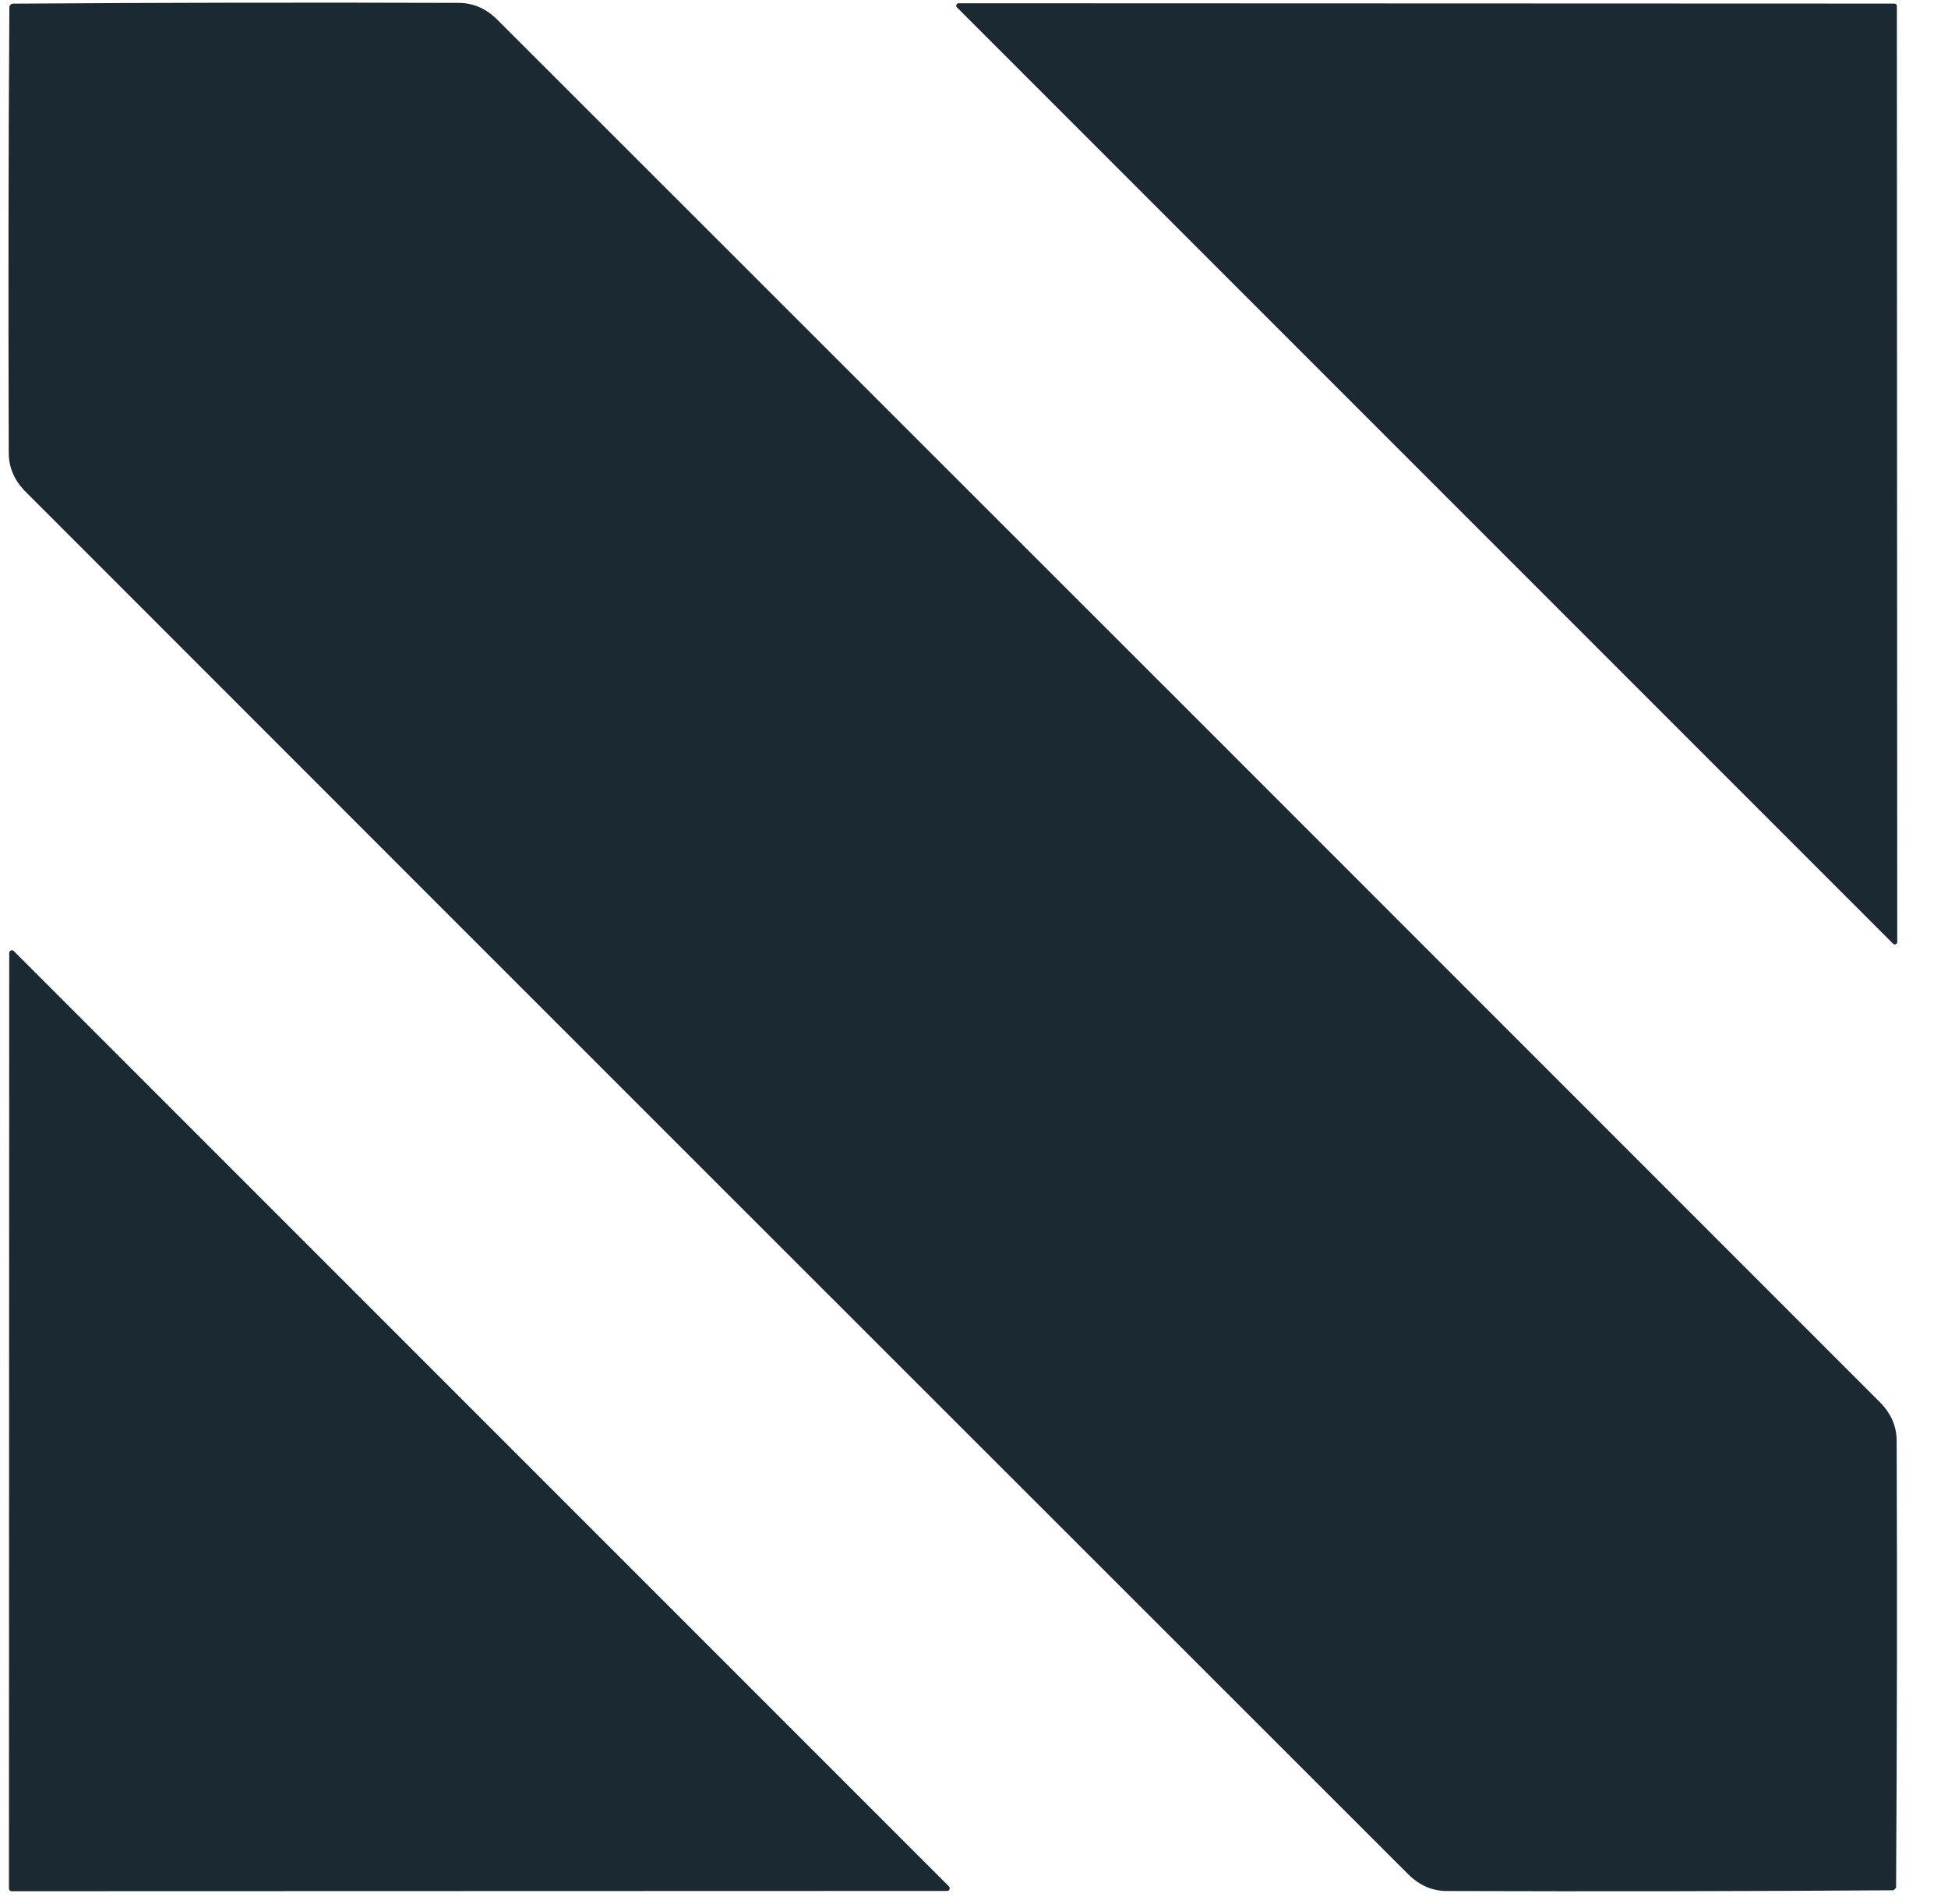 <svg xmlns="http://www.w3.org/2000/svg" xmlns:xlink="http://www.w3.org/1999/xlink" width="306" zoomAndPan="magnify" viewBox="0 0 229.5 224.25" height="299" preserveAspectRatio="xMidYMid meet" version="1.0"><defs><clipPath id="a73faac140"><path d="M 0.133 0 L 224 0 L 224 223 L 0.133 223 Z M 0.133 0 " clip-rule="nonzero"/></clipPath></defs><g clip-path="url(#a73faac140)"><path fill="#1b2932" d="M 140.051 83.727 C 157.738 101.41 184.875 128.551 221.465 165.148 C 222.785 166.473 223.449 167.996 223.453 169.719 C 223.52 187.586 223.496 205.102 223.383 222.273 C 223.383 222.34 223.336 222.422 223.246 222.512 C 223.152 222.605 223.074 222.652 223.004 222.652 C 205.832 222.77 188.316 222.797 170.449 222.738 C 168.727 222.734 167.203 222.066 165.879 220.738 C 129.273 184.16 102.125 157.031 84.441 139.352 C 66.75 121.672 39.613 94.535 3.031 57.934 C 1.703 56.605 1.035 55.082 1.031 53.363 C 0.969 35.496 0.992 17.977 1.105 0.809 C 1.105 0.738 1.148 0.656 1.242 0.566 C 1.332 0.477 1.414 0.43 1.484 0.43 C 18.652 0.312 36.172 0.281 54.039 0.34 C 55.758 0.348 57.281 1.012 58.609 2.34 C 95.215 38.918 122.363 66.047 140.051 83.727 Z M 140.051 83.727 " fill-opacity="1" fill-rule="nonzero"/></g><path fill="#1b2932" d="M 112.953 0.383 L 223.188 0.422 C 223.27 0.422 223.336 0.449 223.395 0.508 C 223.449 0.562 223.477 0.633 223.477 0.711 L 223.52 110.949 C 223.52 111.078 223.457 111.168 223.336 111.219 C 223.215 111.266 223.109 111.242 223.02 111.148 L 112.75 0.879 C 112.656 0.789 112.633 0.684 112.684 0.562 C 112.73 0.441 112.82 0.379 112.953 0.383 Z M 112.953 0.383 " fill-opacity="1" fill-rule="nonzero"/><path fill="#1b2932" d="M 111.574 222.73 L 1.371 222.762 C 1.281 222.762 1.207 222.734 1.148 222.672 C 1.086 222.609 1.055 222.535 1.055 222.449 L 1.086 112.246 C 1.09 112.105 1.152 112.008 1.285 111.953 C 1.414 111.902 1.531 111.926 1.629 112.027 L 111.793 222.191 C 111.891 222.289 111.918 222.402 111.863 222.535 C 111.812 222.664 111.715 222.73 111.574 222.73 Z M 111.574 222.73 " fill-opacity="1" fill-rule="nonzero"/></svg>